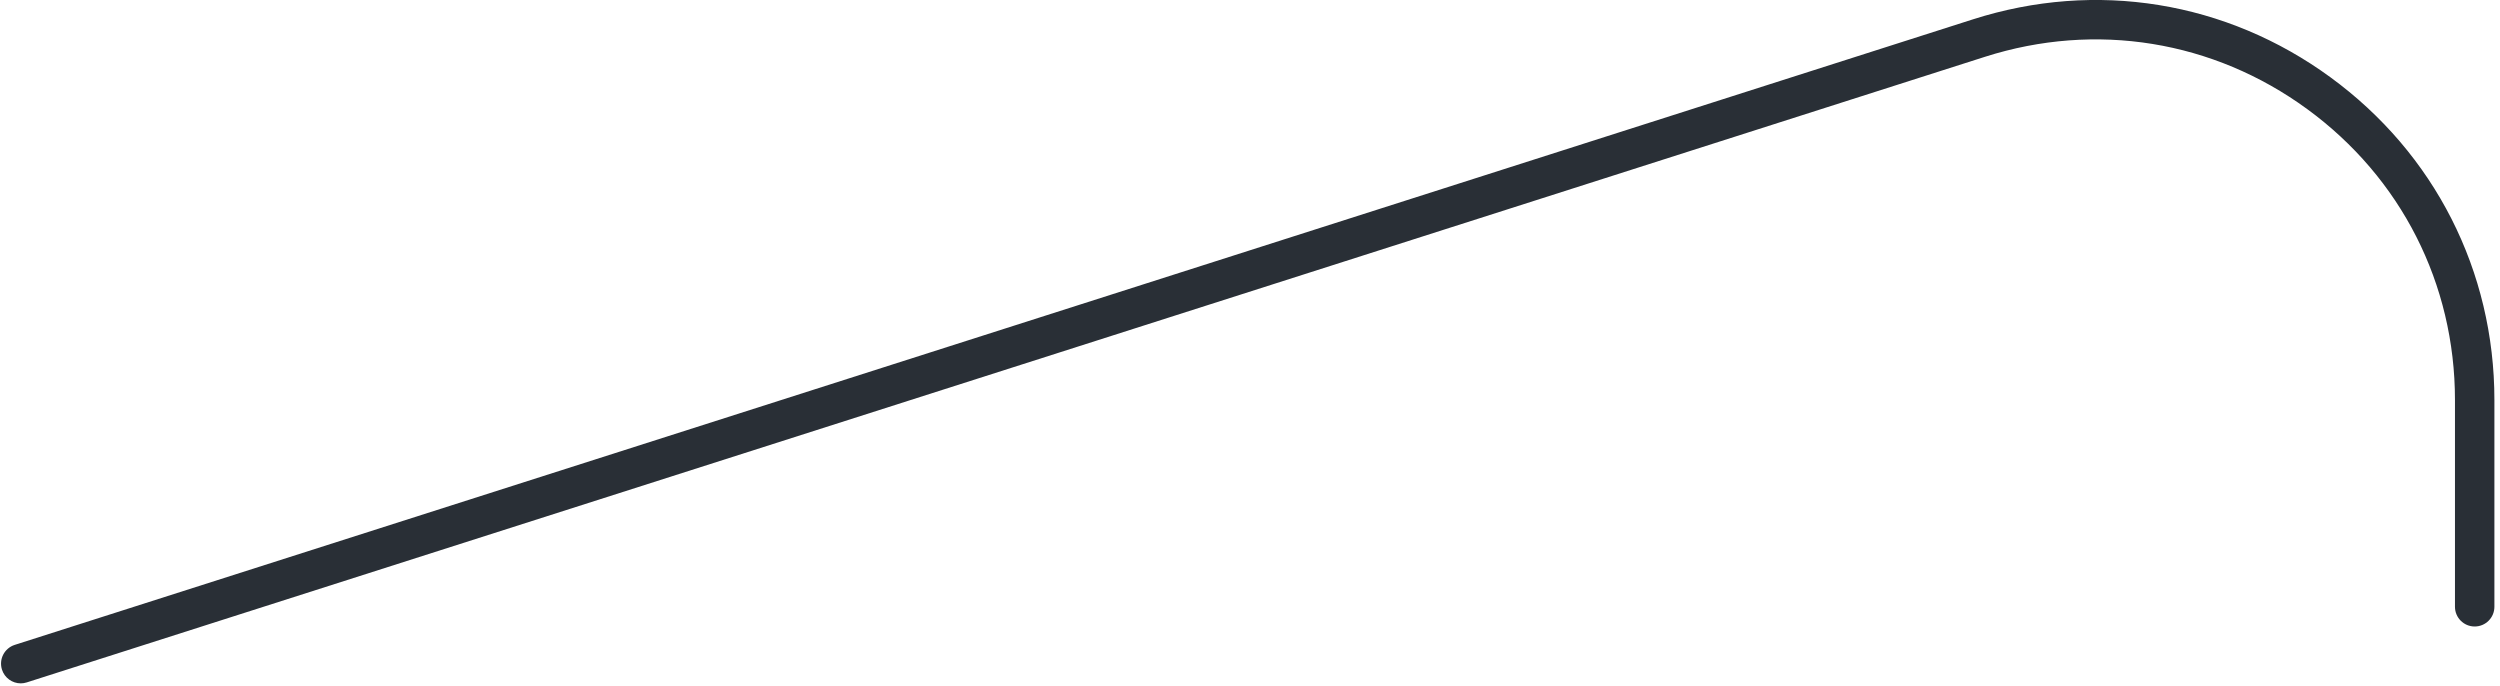 <svg width="317" height="87" viewBox="0 0 317 87" fill="none" xmlns="http://www.w3.org/2000/svg">
<path d="M2.63 86.65C1.57 86.65 0.59 85.97 0.25 84.91C-0.17 83.59 0.56 82.19 1.87 81.77L250.18 2.45C265.77 -2.53 282.29 0.15 295.5 9.8C308.71 19.45 316.29 34.37 316.29 50.73V76.94C316.29 78.32 315.17 79.44 313.79 79.44C312.41 79.44 311.29 78.32 311.29 76.94V50.73C311.29 35.98 304.46 22.53 292.55 13.83C280.64 5.13 265.75 2.72 251.7 7.2L3.39 86.53C3.14 86.61 2.88 86.65 2.63 86.65Z" fill="#292F36"/>
</svg>

